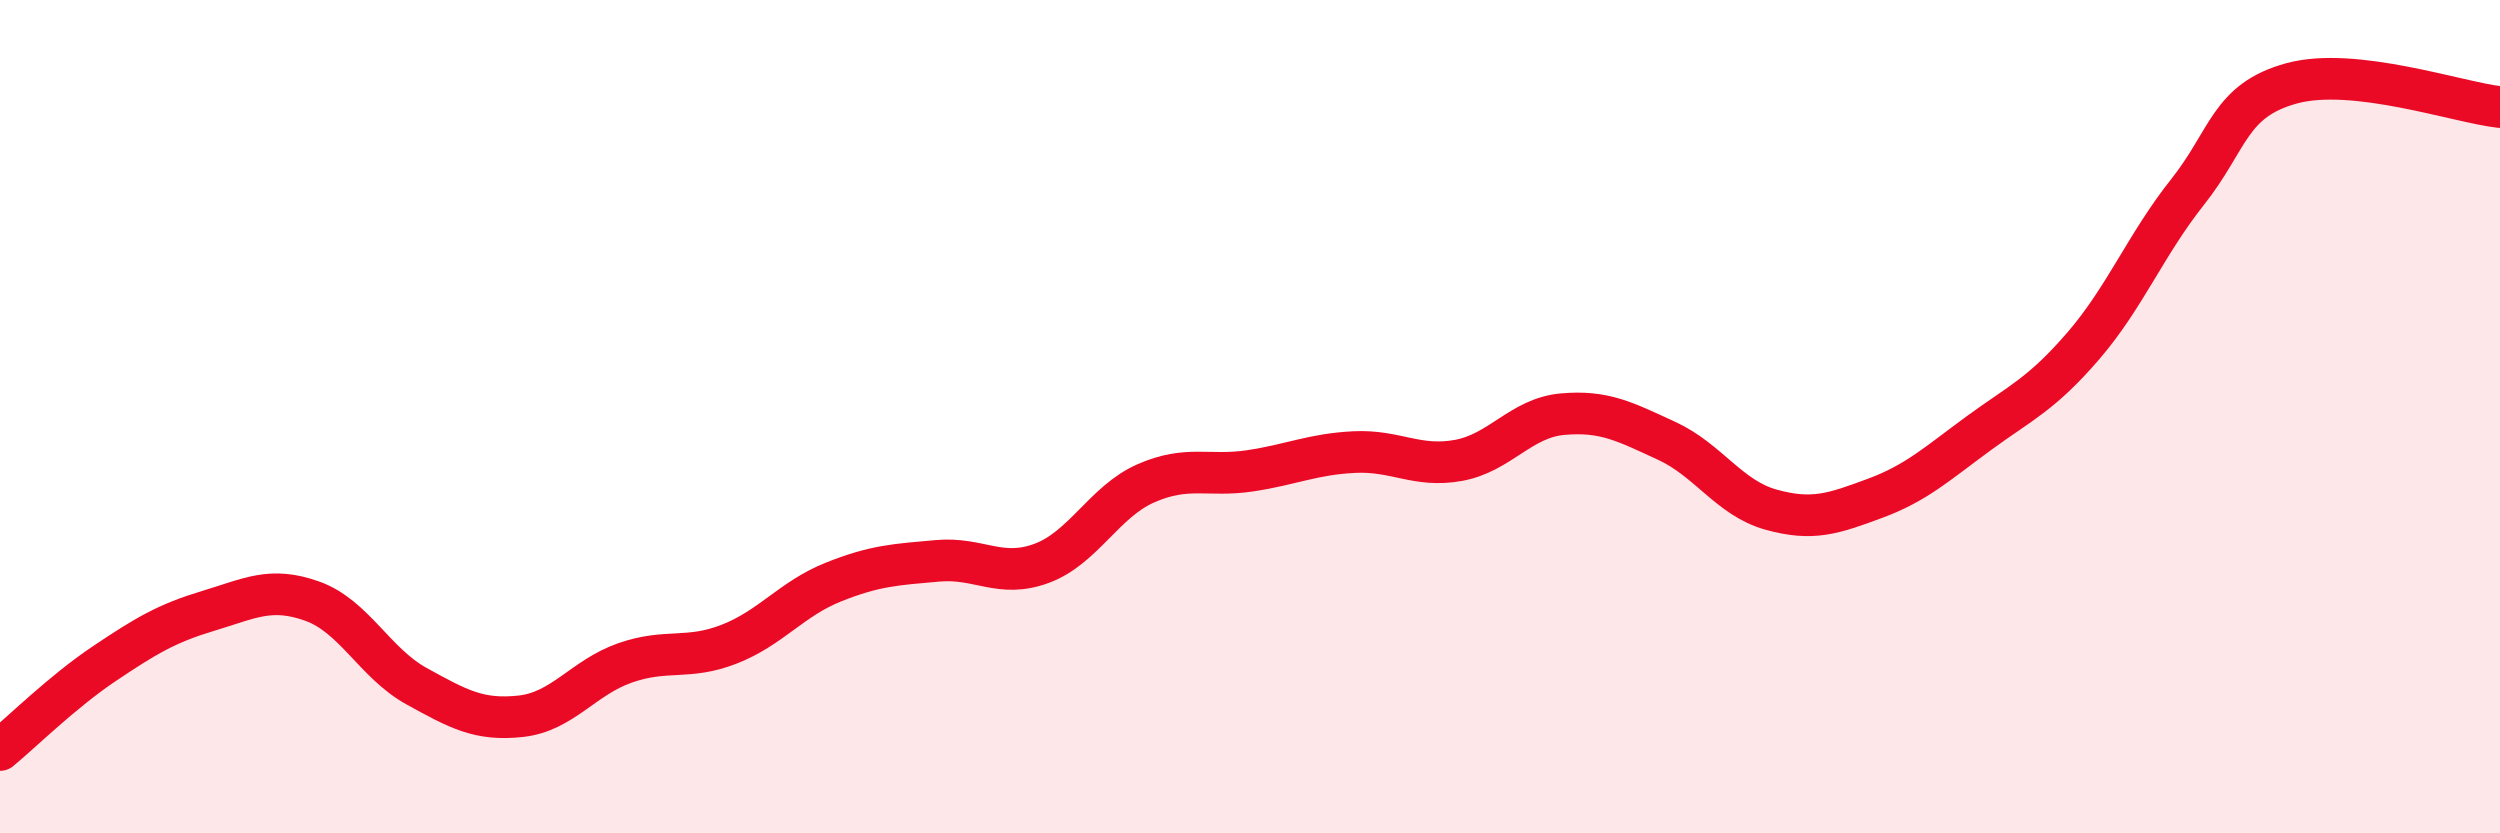 
    <svg width="60" height="20" viewBox="0 0 60 20" xmlns="http://www.w3.org/2000/svg">
      <path
        d="M 0,18 C 0.5,17.59 1.5,16.6 2.5,15.93 C 3.5,15.26 4,14.96 5,14.66 C 6,14.36 6.5,14.07 7.5,14.43 C 8.5,14.79 9,15.92 10,16.47 C 11,17.02 11.5,17.3 12.5,17.19 C 13.5,17.08 14,16.26 15,15.91 C 16,15.56 16.5,15.85 17.5,15.46 C 18.5,15.07 19,14.37 20,13.97 C 21,13.57 21.5,13.55 22.5,13.46 C 23.5,13.37 24,13.89 25,13.52 C 26,13.15 26.5,12.04 27.5,11.6 C 28.5,11.16 29,11.45 30,11.3 C 31,11.15 31.5,10.9 32.5,10.85 C 33.5,10.8 34,11.23 35,11.05 C 36,10.87 36.5,10.03 37.5,9.94 C 38.5,9.85 39,10.12 40,10.58 C 41,11.04 41.5,11.95 42.5,12.23 C 43.5,12.51 44,12.33 45,11.96 C 46,11.59 46.5,11.12 47.5,10.39 C 48.5,9.66 49,9.46 50,8.3 C 51,7.14 51.5,5.87 52.5,4.61 C 53.5,3.35 53.5,2.41 55,2 C 56.5,1.59 59,2.46 60,2.57L60 20L0 20Z"
        fill="#EB0A25"
        opacity="0.1"
        stroke-linecap="round"
        stroke-linejoin="round"
      />
      <path
        d="M 0,18 C 0.5,17.59 1.5,16.6 2.5,15.93 C 3.5,15.26 4,14.96 5,14.66 C 6,14.36 6.5,14.07 7.5,14.43 C 8.5,14.79 9,15.92 10,16.47 C 11,17.02 11.5,17.3 12.5,17.19 C 13.5,17.08 14,16.26 15,15.91 C 16,15.56 16.5,15.85 17.5,15.46 C 18.5,15.07 19,14.37 20,13.97 C 21,13.57 21.5,13.55 22.5,13.46 C 23.5,13.37 24,13.89 25,13.52 C 26,13.15 26.5,12.04 27.5,11.6 C 28.5,11.16 29,11.45 30,11.3 C 31,11.15 31.5,10.9 32.5,10.85 C 33.5,10.8 34,11.23 35,11.05 C 36,10.87 36.5,10.03 37.5,9.94 C 38.5,9.85 39,10.12 40,10.58 C 41,11.04 41.5,11.95 42.5,12.23 C 43.5,12.51 44,12.33 45,11.96 C 46,11.59 46.5,11.12 47.5,10.39 C 48.5,9.66 49,9.46 50,8.3 C 51,7.14 51.5,5.87 52.5,4.61 C 53.5,3.35 53.5,2.41 55,2 C 56.5,1.59 59,2.46 60,2.57"
        stroke="#EB0A25"
        stroke-width="1"
        fill="none"
        stroke-linecap="round"
        stroke-linejoin="round"
      />
    </svg>
  